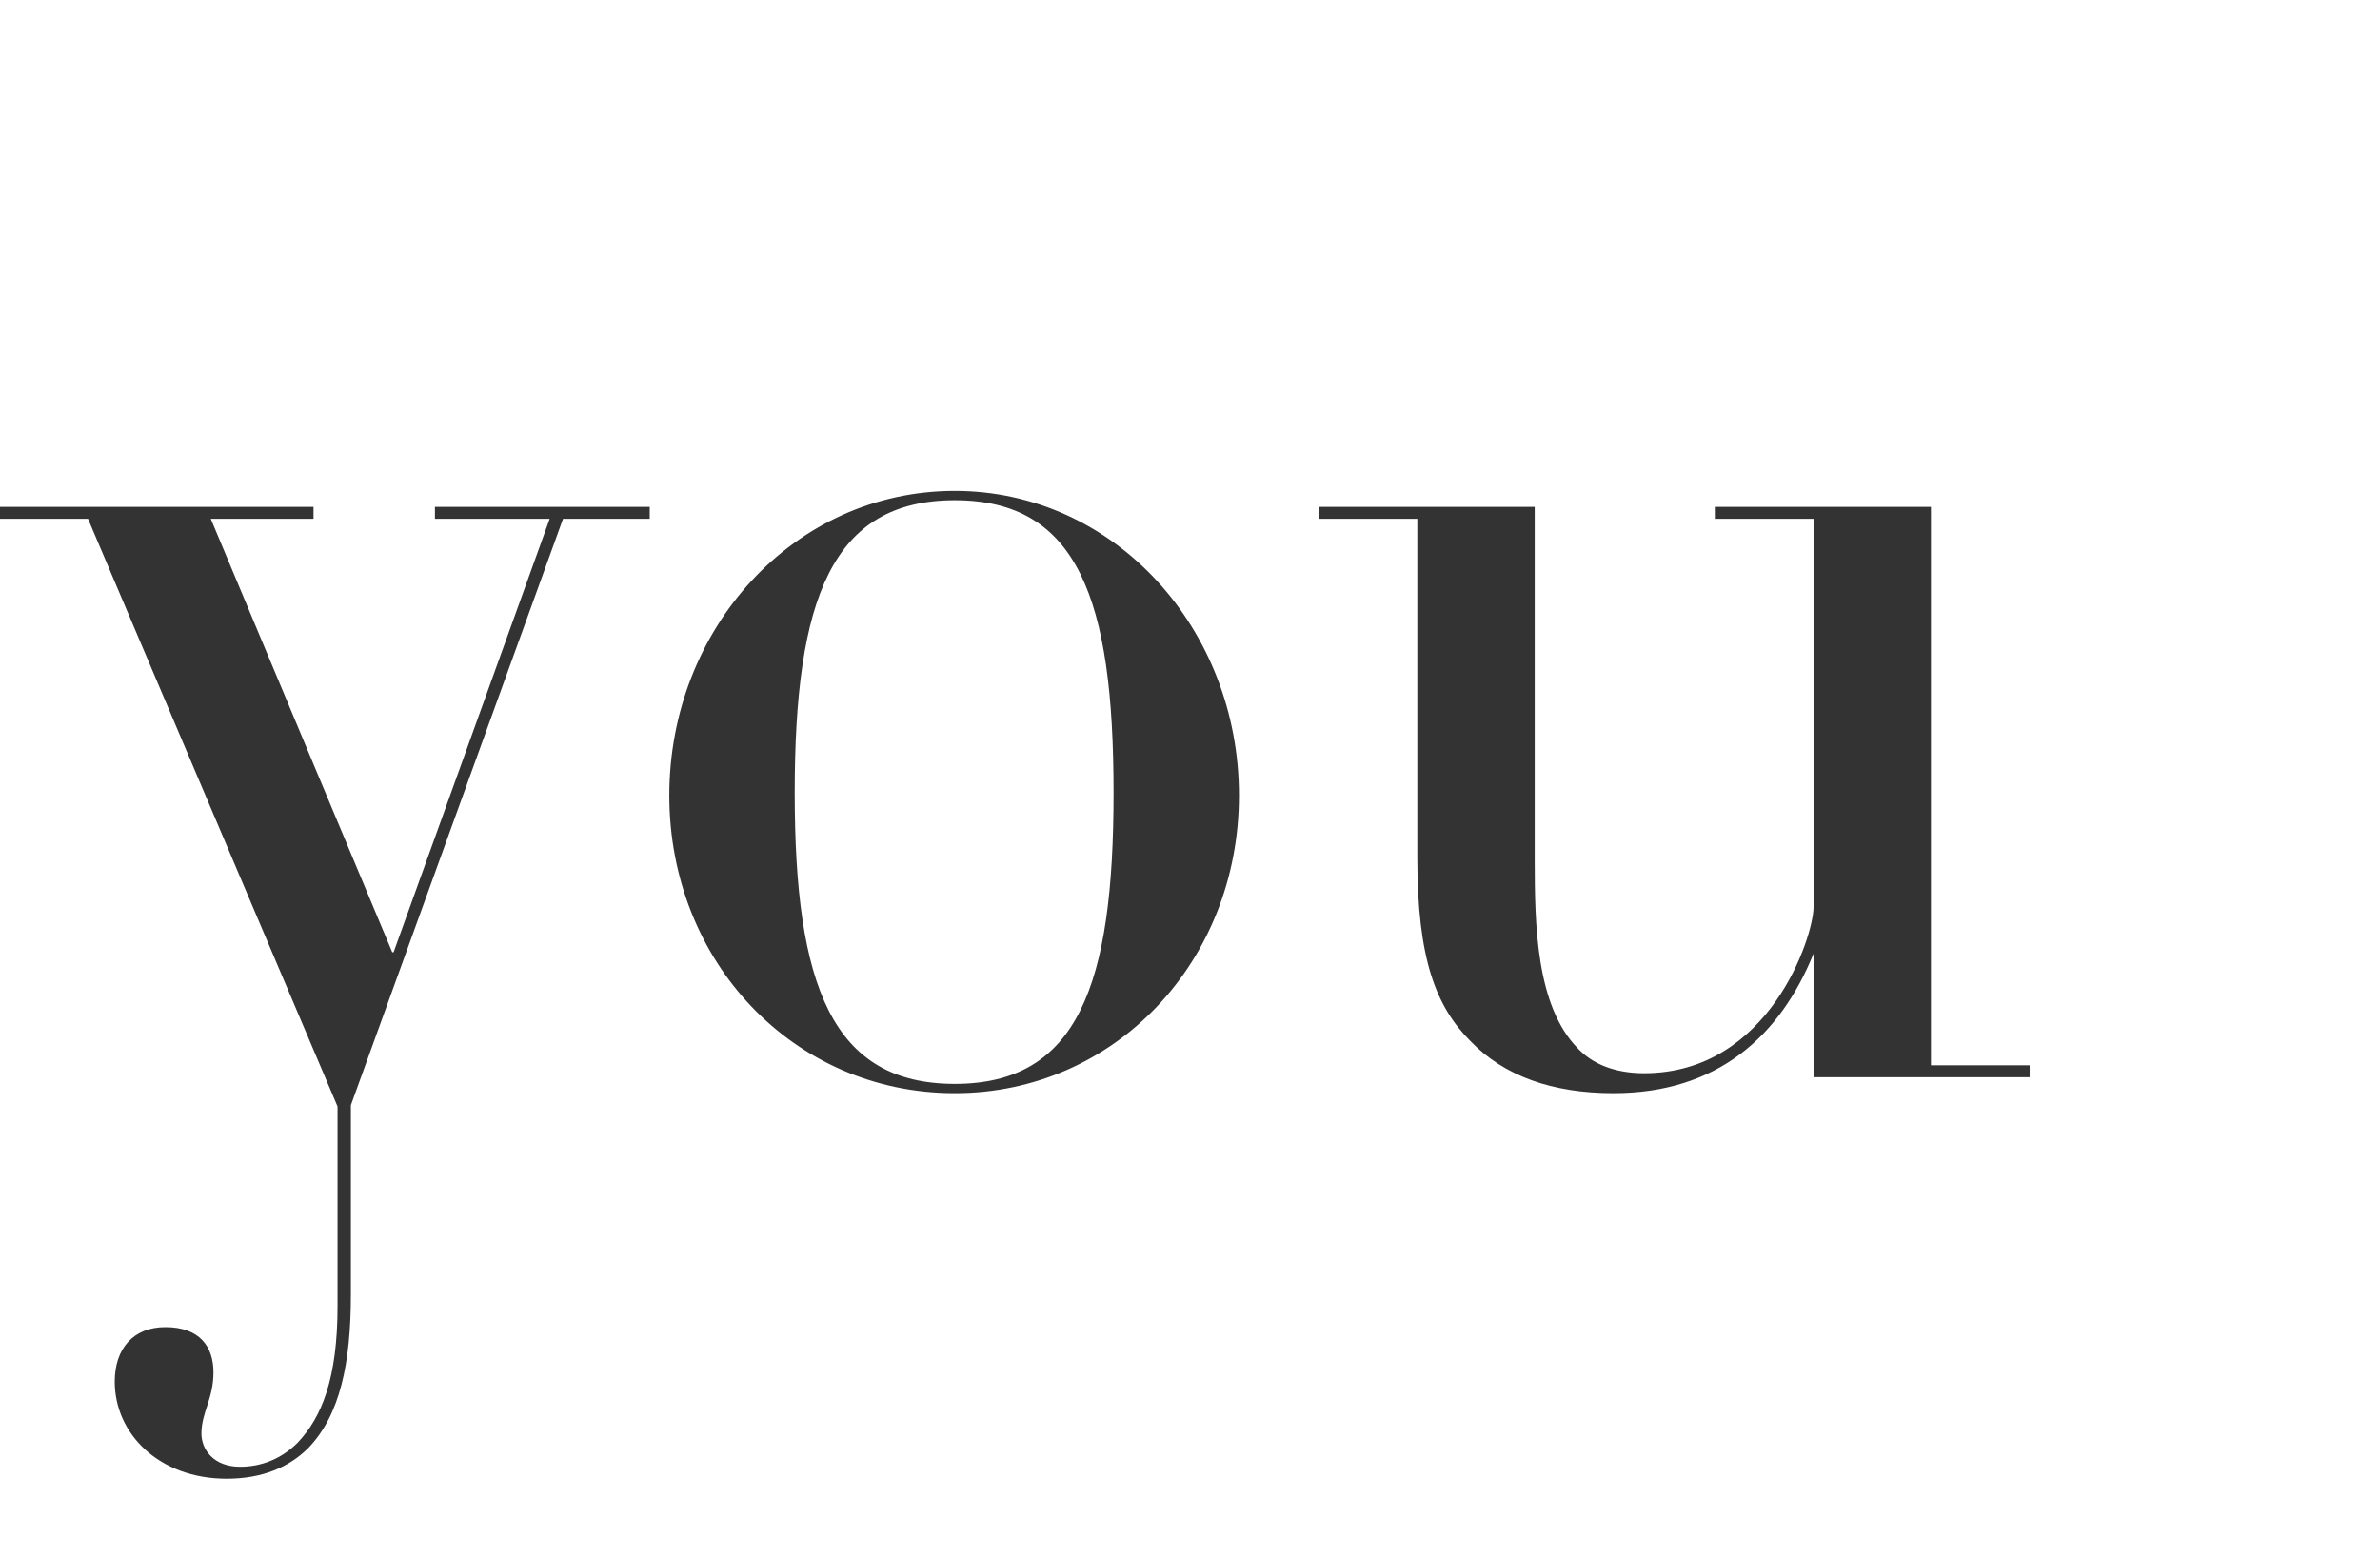 <svg width="214" height="140" xmlns="http://www.w3.org/2000/svg"><path d="M58.421 46.666h-7.797L31.55 99.4v16.98c0 6.218-.96 10.881-3.839 13.87-1.68 1.675-4.079 2.751-7.318 2.751-6.118 0-10.076-4.066-10.076-8.729 0-2.99 1.68-4.903 4.558-4.903 3.12 0 4.319 1.794 4.319 4.066 0 2.391-1.08 3.587-1.08 5.5 0 1.435 1.08 2.99 3.479 2.99 1.92 0 3.719-.718 5.158-2.153 2.16-2.271 3.6-5.74 3.6-12.316V99.52L7.916 46.666H0V45.59h28.19v1.076h-9.236l16.315 38.982h.12l14.035-38.982H39.107V45.59h19.314v1.076zm52.983 24.872c0 14.947-11.156 26.785-25.552 26.785-14.515 0-25.671-11.838-25.671-26.785 0-14.947 11.156-27.383 25.671-27.383 14.396 0 25.552 12.436 25.552 27.383zm-11.276-.24c0-17.457-3.24-26.306-14.276-26.306S71.457 53.841 71.457 71.3c0 17.338 3.359 26.187 14.395 26.187 11.037 0 14.276-8.849 14.276-26.187zm82.373 25.59h-19.434v-11.12c-2.999 7.413-8.637 12.555-17.994 12.555-5.518 0-9.837-1.554-12.836-4.663-3.119-3.11-4.798-7.414-4.798-16.502V46.666h-8.877V45.59h19.433v31.807c0 5.74.12 13.034 3.84 16.86 1.319 1.435 3.358 2.272 5.997 2.272 11.277 0 15.235-12.316 15.235-14.947V46.666h-8.877V45.59h19.434v50.222h8.877v1.076zm82.813-.837c-.6.478-4.558 2.272-9.956 2.272-8.278 0-10.077-3.946-10.437-8.968-1.08 3.228-4.559 8.968-14.156 8.968-9.237 0-16.194-5.142-16.194-14.23 0-3.945 1.44-6.935 3.958-9.446 3.96-3.826 9.597-5.62 19.674-5.62h2.28c3.718 0 4.438-1.315 4.438-4.663v-5.5c0-5.501-.6-9.328-3-11.6-1.559-1.435-3.838-2.152-6.837-2.152-6.358 0-8.997 1.554-8.997 5.142 0 2.032.24 2.75.24 5.141 0 3.11-1.8 4.425-4.799 4.425-2.759 0-5.158-1.196-5.158-4.664 0-6.098 8.757-11 18.714-11 7.678 0 13.316 1.673 16.675 5.141 2.639 2.75 3.718 5.86 3.718 12.316v30.014c0 3.348.36 5.261 3.48 5.261 2.279 0 4.918-1.076 5.877-1.674l.48.837zm-20.393-26.187h-7.318c-5.638 0-7.797 1.076-9.597 2.87-2.399 2.391-3.119 7.414-3.119 11 0 8.371 2.76 13.035 8.758 13.035 6.717 0 11.276-6.458 11.276-12.197V69.864zm87.652 27.024h-28.311v-1.076h8.877V65.081c0-5.74-.12-13.034-3.839-16.86-1.44-1.435-3.479-2.272-6.118-2.272-11.276 0-15.595 12.316-15.595 14.947v34.916h8.877v1.076h-28.31v-1.076h8.877V46.666h-8.878V45.59h19.434v11.12c2.88-7.413 8.997-12.555 18.354-12.555 5.518 0 9.957 1.555 12.956 4.664 3.119 3.109 4.798 7.413 4.798 16.382v30.611h8.878v1.076zm66.178 0h-19.434V87.8c-2.519 5.5-7.557 10.523-15.355 10.523-12.236 0-23.512-8.729-23.512-27.144 0-15.066 10.077-27.024 23.392-27.024 7.558 0 12.596 3.468 15.475 9.447V10.076h-8.877V9h19.434v86.812h8.877v1.076zm-19.434-12.675V57.548c0-3.348-4.558-12.197-13.915-12.197-11.876 0-13.676 15.067-13.676 25.709 0 10.522 2.04 26.067 13.196 26.067 9.717 0 14.395-9.924 14.395-12.914zm101.288-37.547h-7.798L453.733 99.4v16.98c0 6.218-.96 10.881-3.838 13.87-1.68 1.675-4.079 2.751-7.318 2.751-6.118 0-10.077-4.066-10.077-8.729 0-2.99 1.68-4.903 4.559-4.903 3.119 0 4.318 1.794 4.318 4.066 0 2.391-1.08 3.587-1.08 5.5 0 1.435 1.08 2.99 3.48 2.99 1.919 0 3.718-.718 5.158-2.153 2.16-2.271 3.599-5.74 3.599-12.316V99.52L430.1 46.666h-7.917V45.59h28.19v1.076h-9.236l16.314 38.982h.12l14.036-38.982H461.29V45.59h19.314v1.076zm52.983 24.872c0 14.947-11.157 26.785-25.552 26.785-14.515 0-25.672-11.838-25.672-26.785 0-14.947 11.157-27.383 25.672-27.383 14.395 0 25.552 12.436 25.552 27.383zm-11.277-.24c0-17.457-3.239-26.306-14.275-26.306-11.037 0-14.395 8.849-14.395 26.307 0 17.338 3.358 26.187 14.395 26.187 11.036 0 14.275-8.849 14.275-26.187zm82.374 25.59H585.25v-11.12c-3 7.413-8.637 12.555-17.994 12.555-5.518 0-9.837-1.554-12.836-4.663-3.12-3.11-4.799-7.414-4.799-16.502V46.666h-8.877V45.59h19.434v31.807c0 5.74.12 13.034 3.839 16.86 1.32 1.435 3.359 2.272 5.998 2.272 11.276 0 15.235-12.316 15.235-14.947V46.666h-8.877V45.59h19.434v50.222h8.877v1.076zm47.704-44.243c0 3.229-1.92 5.261-5.038 5.261-3 0-4.559-1.793-4.559-4.065 0-2.033.84-3.827.84-5.74 0-1.196-.84-2.51-2.999-2.51-7.318 0-11.516 11.718-11.516 17.936v32.285h9.837v1.076h-29.27v-1.076h8.876V46.666h-8.877V45.59h19.434V57.31c1.32-5.381 4.798-13.034 13.076-13.034 6.477 0 10.196 3.468 10.196 8.37zM743 96.888h-27.711v-1.076h8.997l-22.313-26.905h-3.119v26.905h8.877v1.076h-28.31v-1.076h8.877V10.076h-8.877V9h19.433v58.712h3.12l24.831-21.046h-9.837V45.59h19.674v1.076h-8.037L709.77 62.69l27.47 33.123H743v1.076z" fill="#333" fill-rule="evenodd"/></svg>